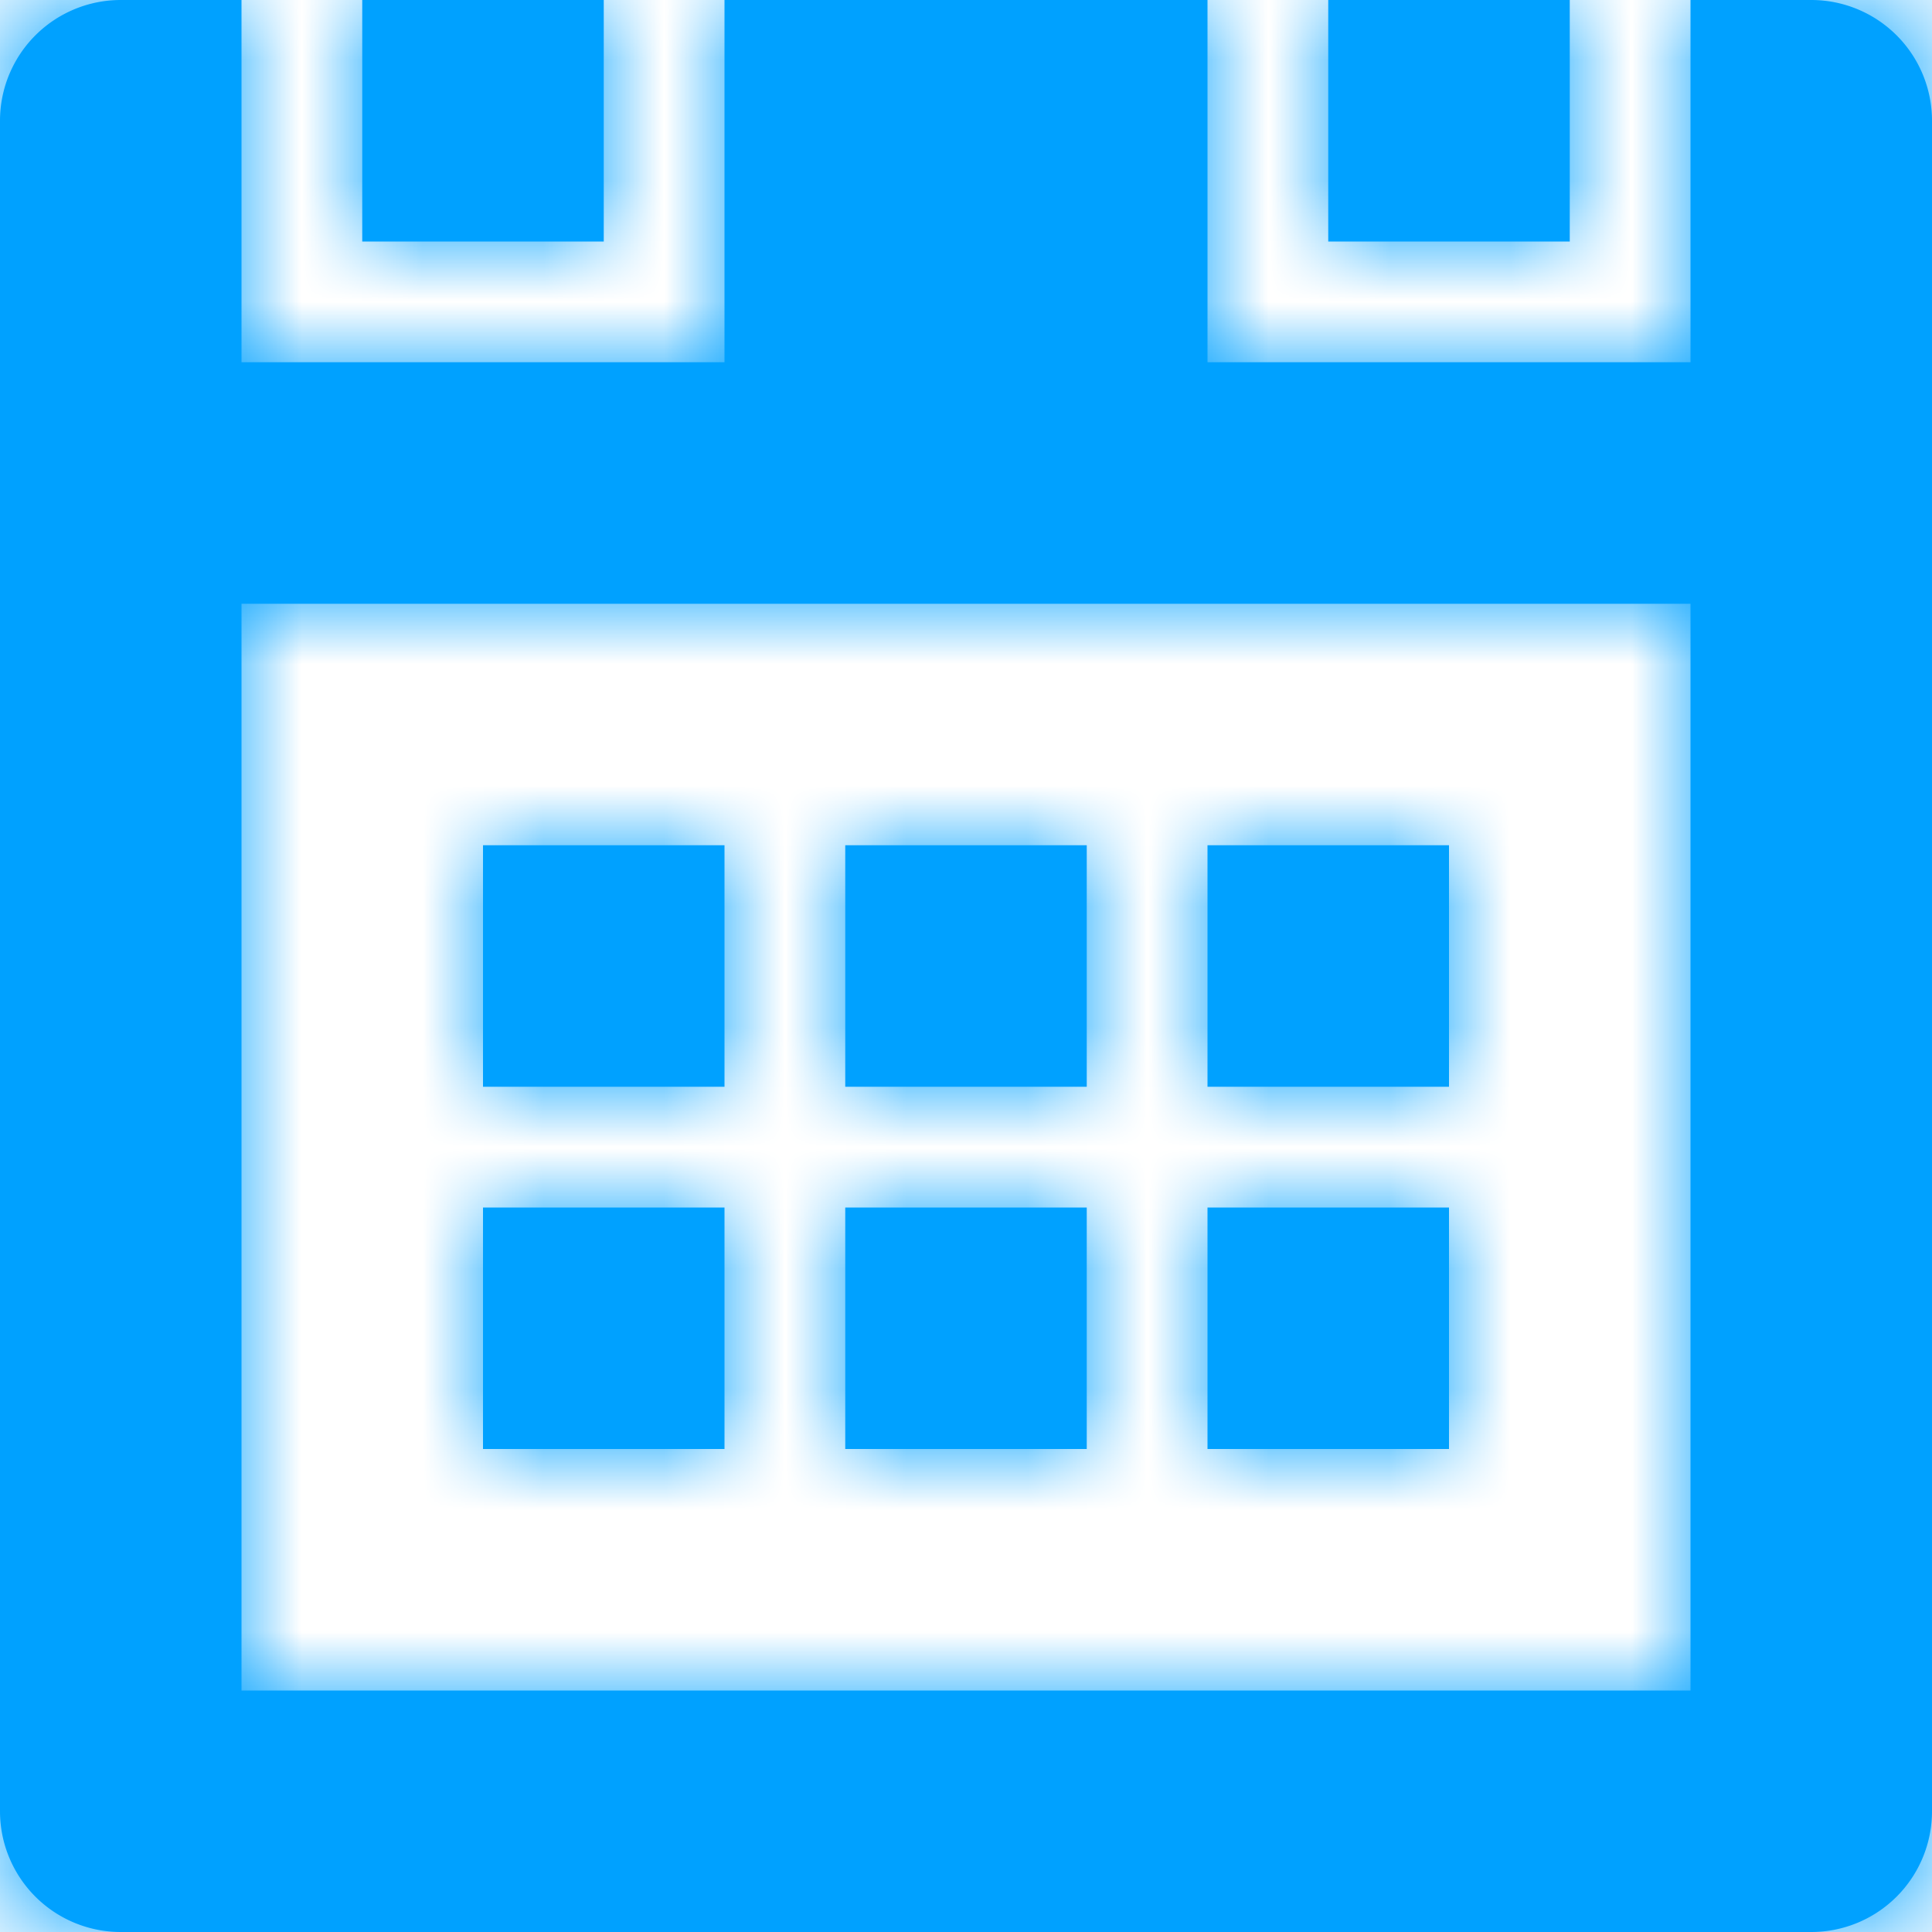 <svg width="16" height="16" xmlns="http://www.w3.org/2000/svg" xmlns:xlink="http://www.w3.org/1999/xlink"><defs><path d="M13 0h-2v2h2V0zm2 0h-1v3h-4V0H6v3H2V0H1a1 1 0 00-1 1v14a1 1 0 001 1h14a1 1 0 001-1V1a1 1 0 00-1-1zm-1 14H2V5h12v9zM5 0H3v2h2V0zm4 7H7v2h2V7zm3 0h-2v2h2V7zm-6 3H4v2h2v-2zm0-3H4v2h2V7zm3 3H7v2h2v-2zm3 0h-2v2h2v-2z" id="a"/></defs><g fill="none" fill-rule="evenodd"><mask id="b" fill="#fff"><use xlink:href="#a"/></mask><use fill="#00A1FF" fill-rule="nonzero" xlink:href="#a"/><g mask="url(#b)" fill="#00A1FF"><path d="M0 0h16v16H0z"/></g></g></svg>